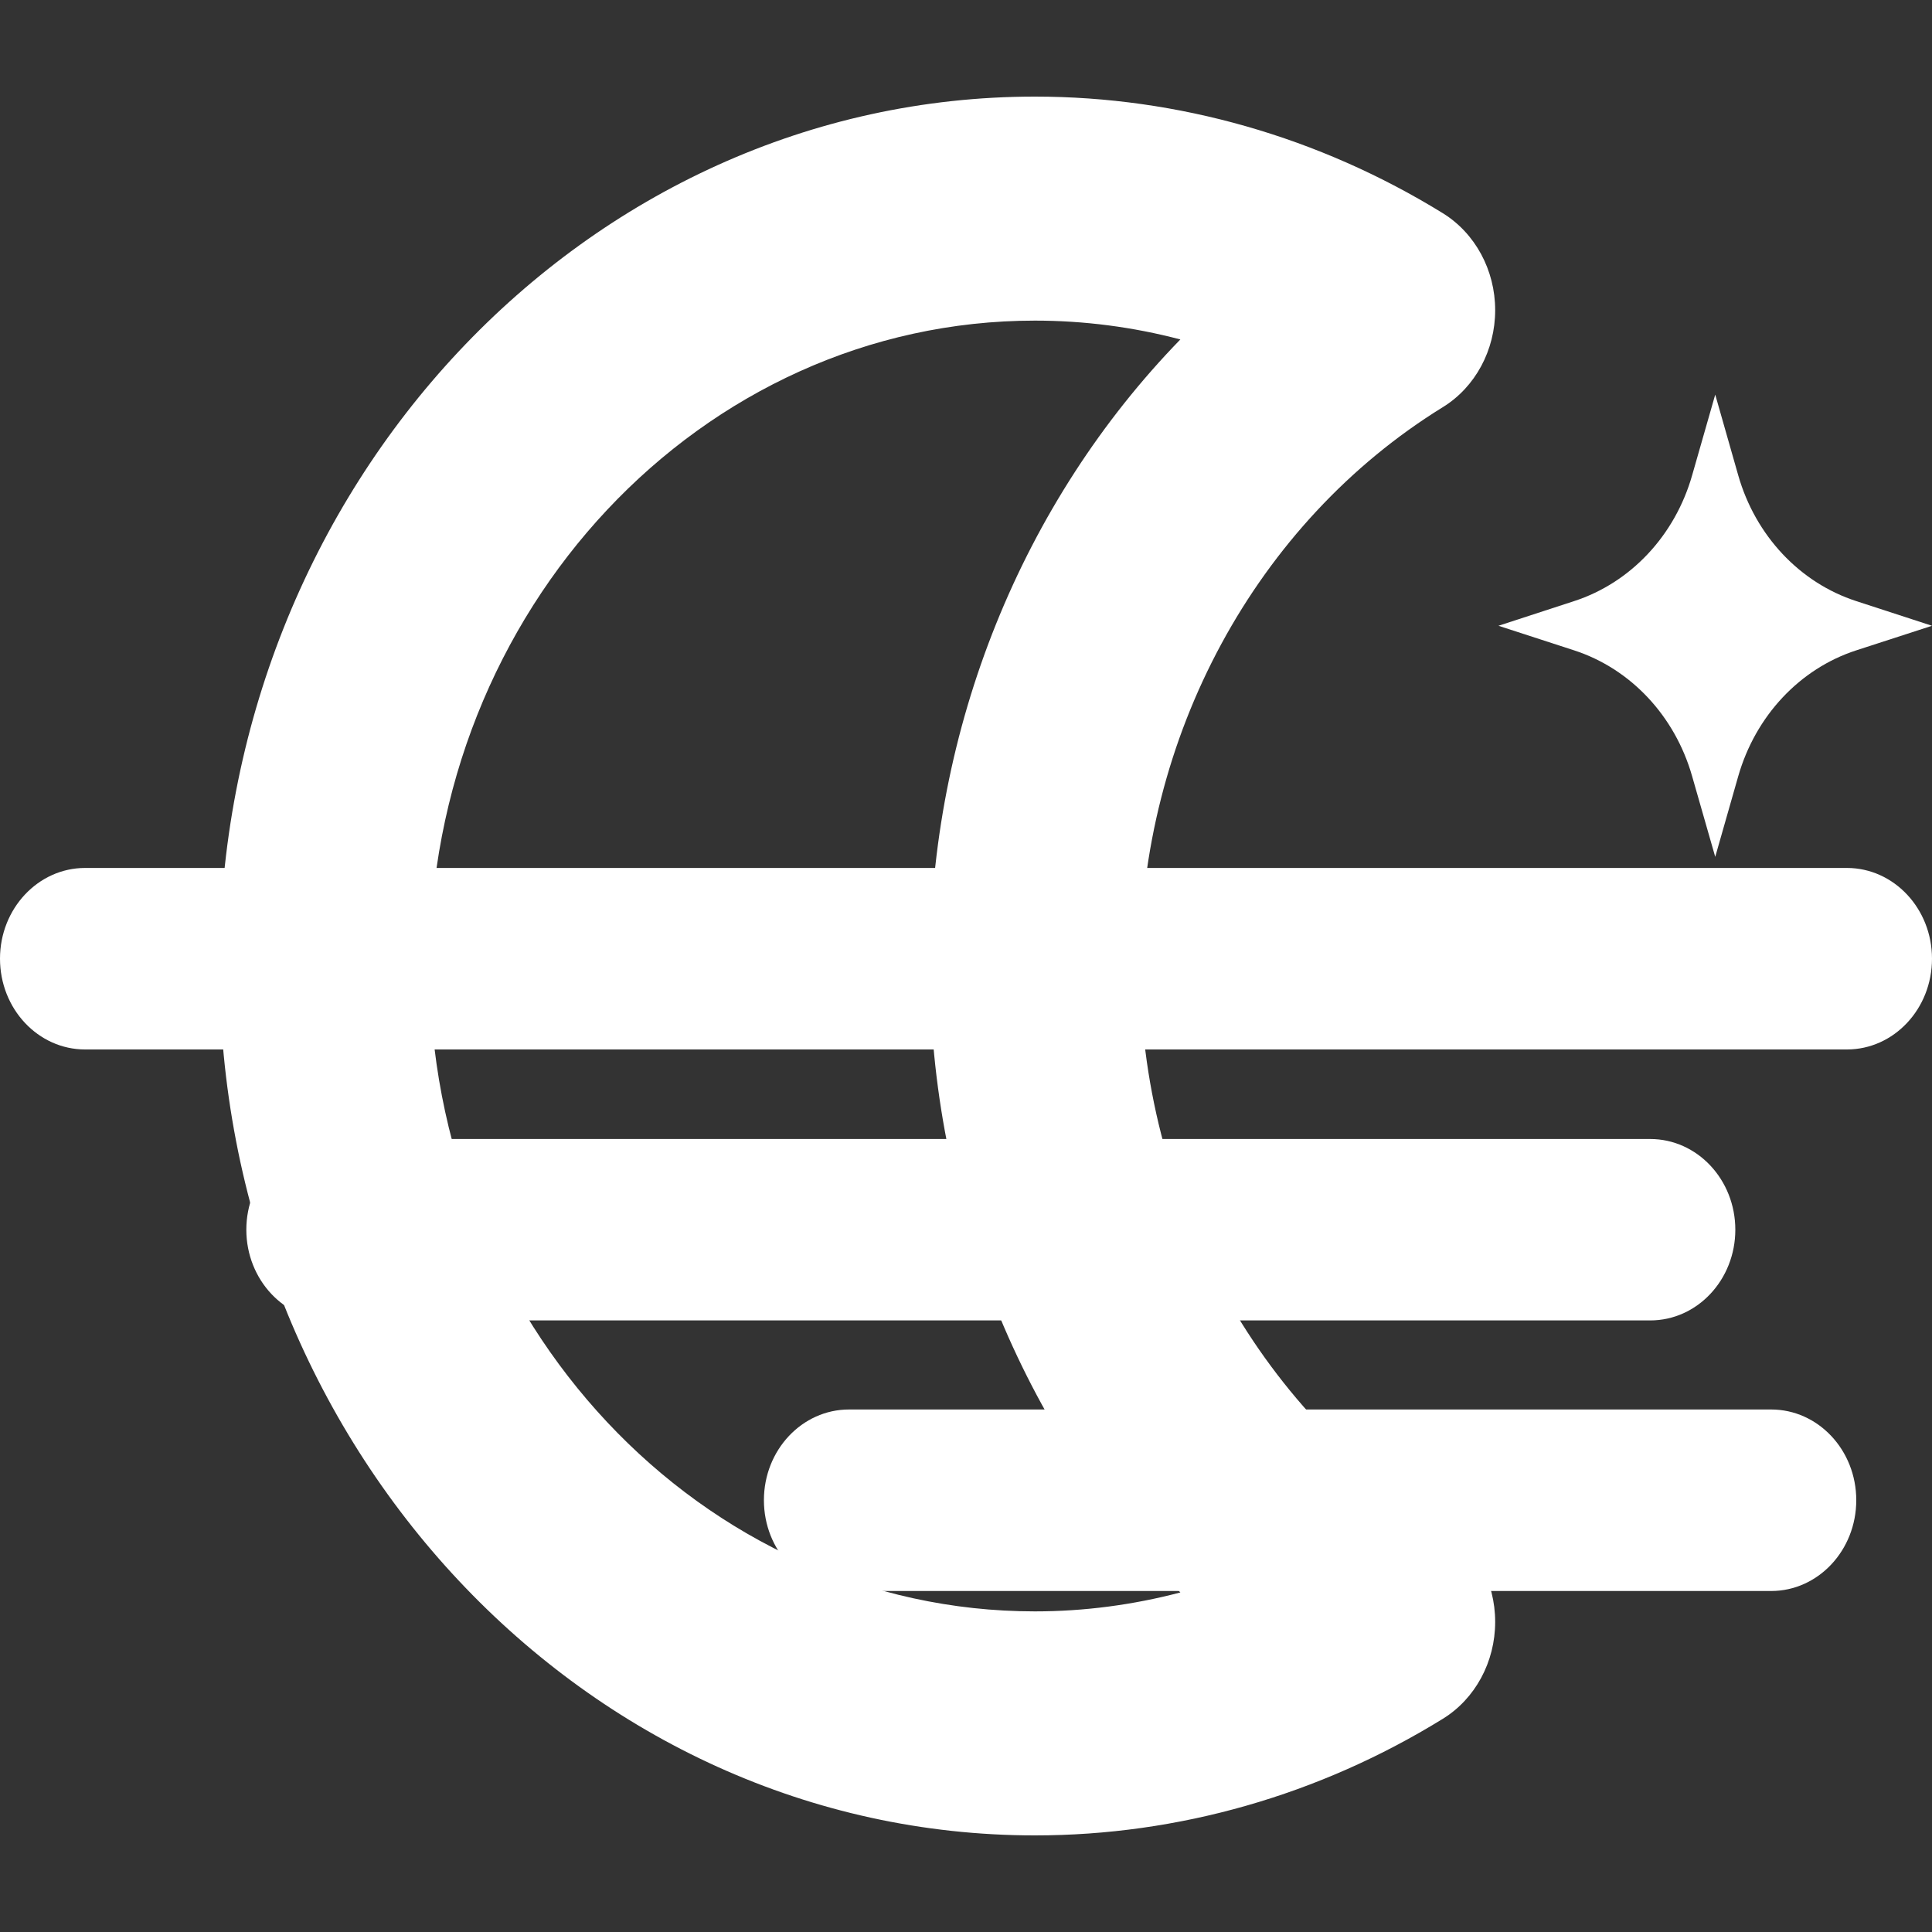 <svg width="20" height="20" viewBox="0 0 20 20" fill="none" xmlns="http://www.w3.org/2000/svg">
<rect x="0" y="0" width="20" height="20" fill="#333333" stroke="none"/>
<path d="M10.714 19C6.059 19 2.272 14.963 2.272 10C2.272 5.038 6.059 1 10.714 1C12.196 1 13.656 1.418 14.936 2.207C15.272 2.415 15.478 2.797 15.478 3.211C15.478 3.625 15.272 4.008 14.936 4.215C13.003 5.408 11.802 7.625 11.802 10.001C11.802 12.376 13.003 14.593 14.936 15.786C15.272 15.993 15.478 16.375 15.478 16.79C15.478 17.203 15.272 17.586 14.936 17.793C13.656 18.583 12.196 19 10.714 19ZM10.714 3.319C7.259 3.319 4.447 6.316 4.447 10C4.447 13.683 7.259 16.681 10.714 16.681C11.223 16.681 11.729 16.614 12.219 16.485C10.587 14.806 9.626 12.466 9.626 10C9.626 7.532 10.587 5.193 12.219 3.514C11.729 3.385 11.223 3.319 10.714 3.319Z" fill="white"/>
<path d="M19.217 6.223C18.631 6.033 18.172 5.544 17.994 4.92L17.756 4.085L17.517 4.92C17.339 5.544 16.88 6.033 16.294 6.223L15.512 6.478L16.294 6.732C16.88 6.922 17.339 7.411 17.517 8.036L17.756 8.87L17.994 8.036C18.173 7.411 18.631 6.922 19.217 6.732L20 6.478L19.217 6.223Z" fill="white"/>
<path d="M19.216 15.53C19.216 16.049 18.821 16.47 18.335 16.47H8.789C8.303 16.47 7.908 16.049 7.908 15.53C7.908 15.011 8.303 14.591 8.789 14.591H18.335C18.821 14.591 19.216 15.011 19.216 15.53Z" fill="white"/>
<path d="M17.964 12.73C17.964 13.248 17.57 13.669 17.083 13.669H3.431C2.945 13.669 2.55 13.248 2.55 12.73C2.55 12.212 2.945 11.791 3.431 11.791H17.083C17.57 11.791 17.964 12.212 17.964 12.73Z" fill="white"/>
<path d="M20 9.924C20 10.444 19.605 10.864 19.119 10.864H0.881C0.395 10.864 0 10.444 0 9.924C0 9.406 0.395 8.985 0.881 8.985H19.119C19.605 8.985 20 9.406 20 9.924Z" fill="white"/>
</svg>

